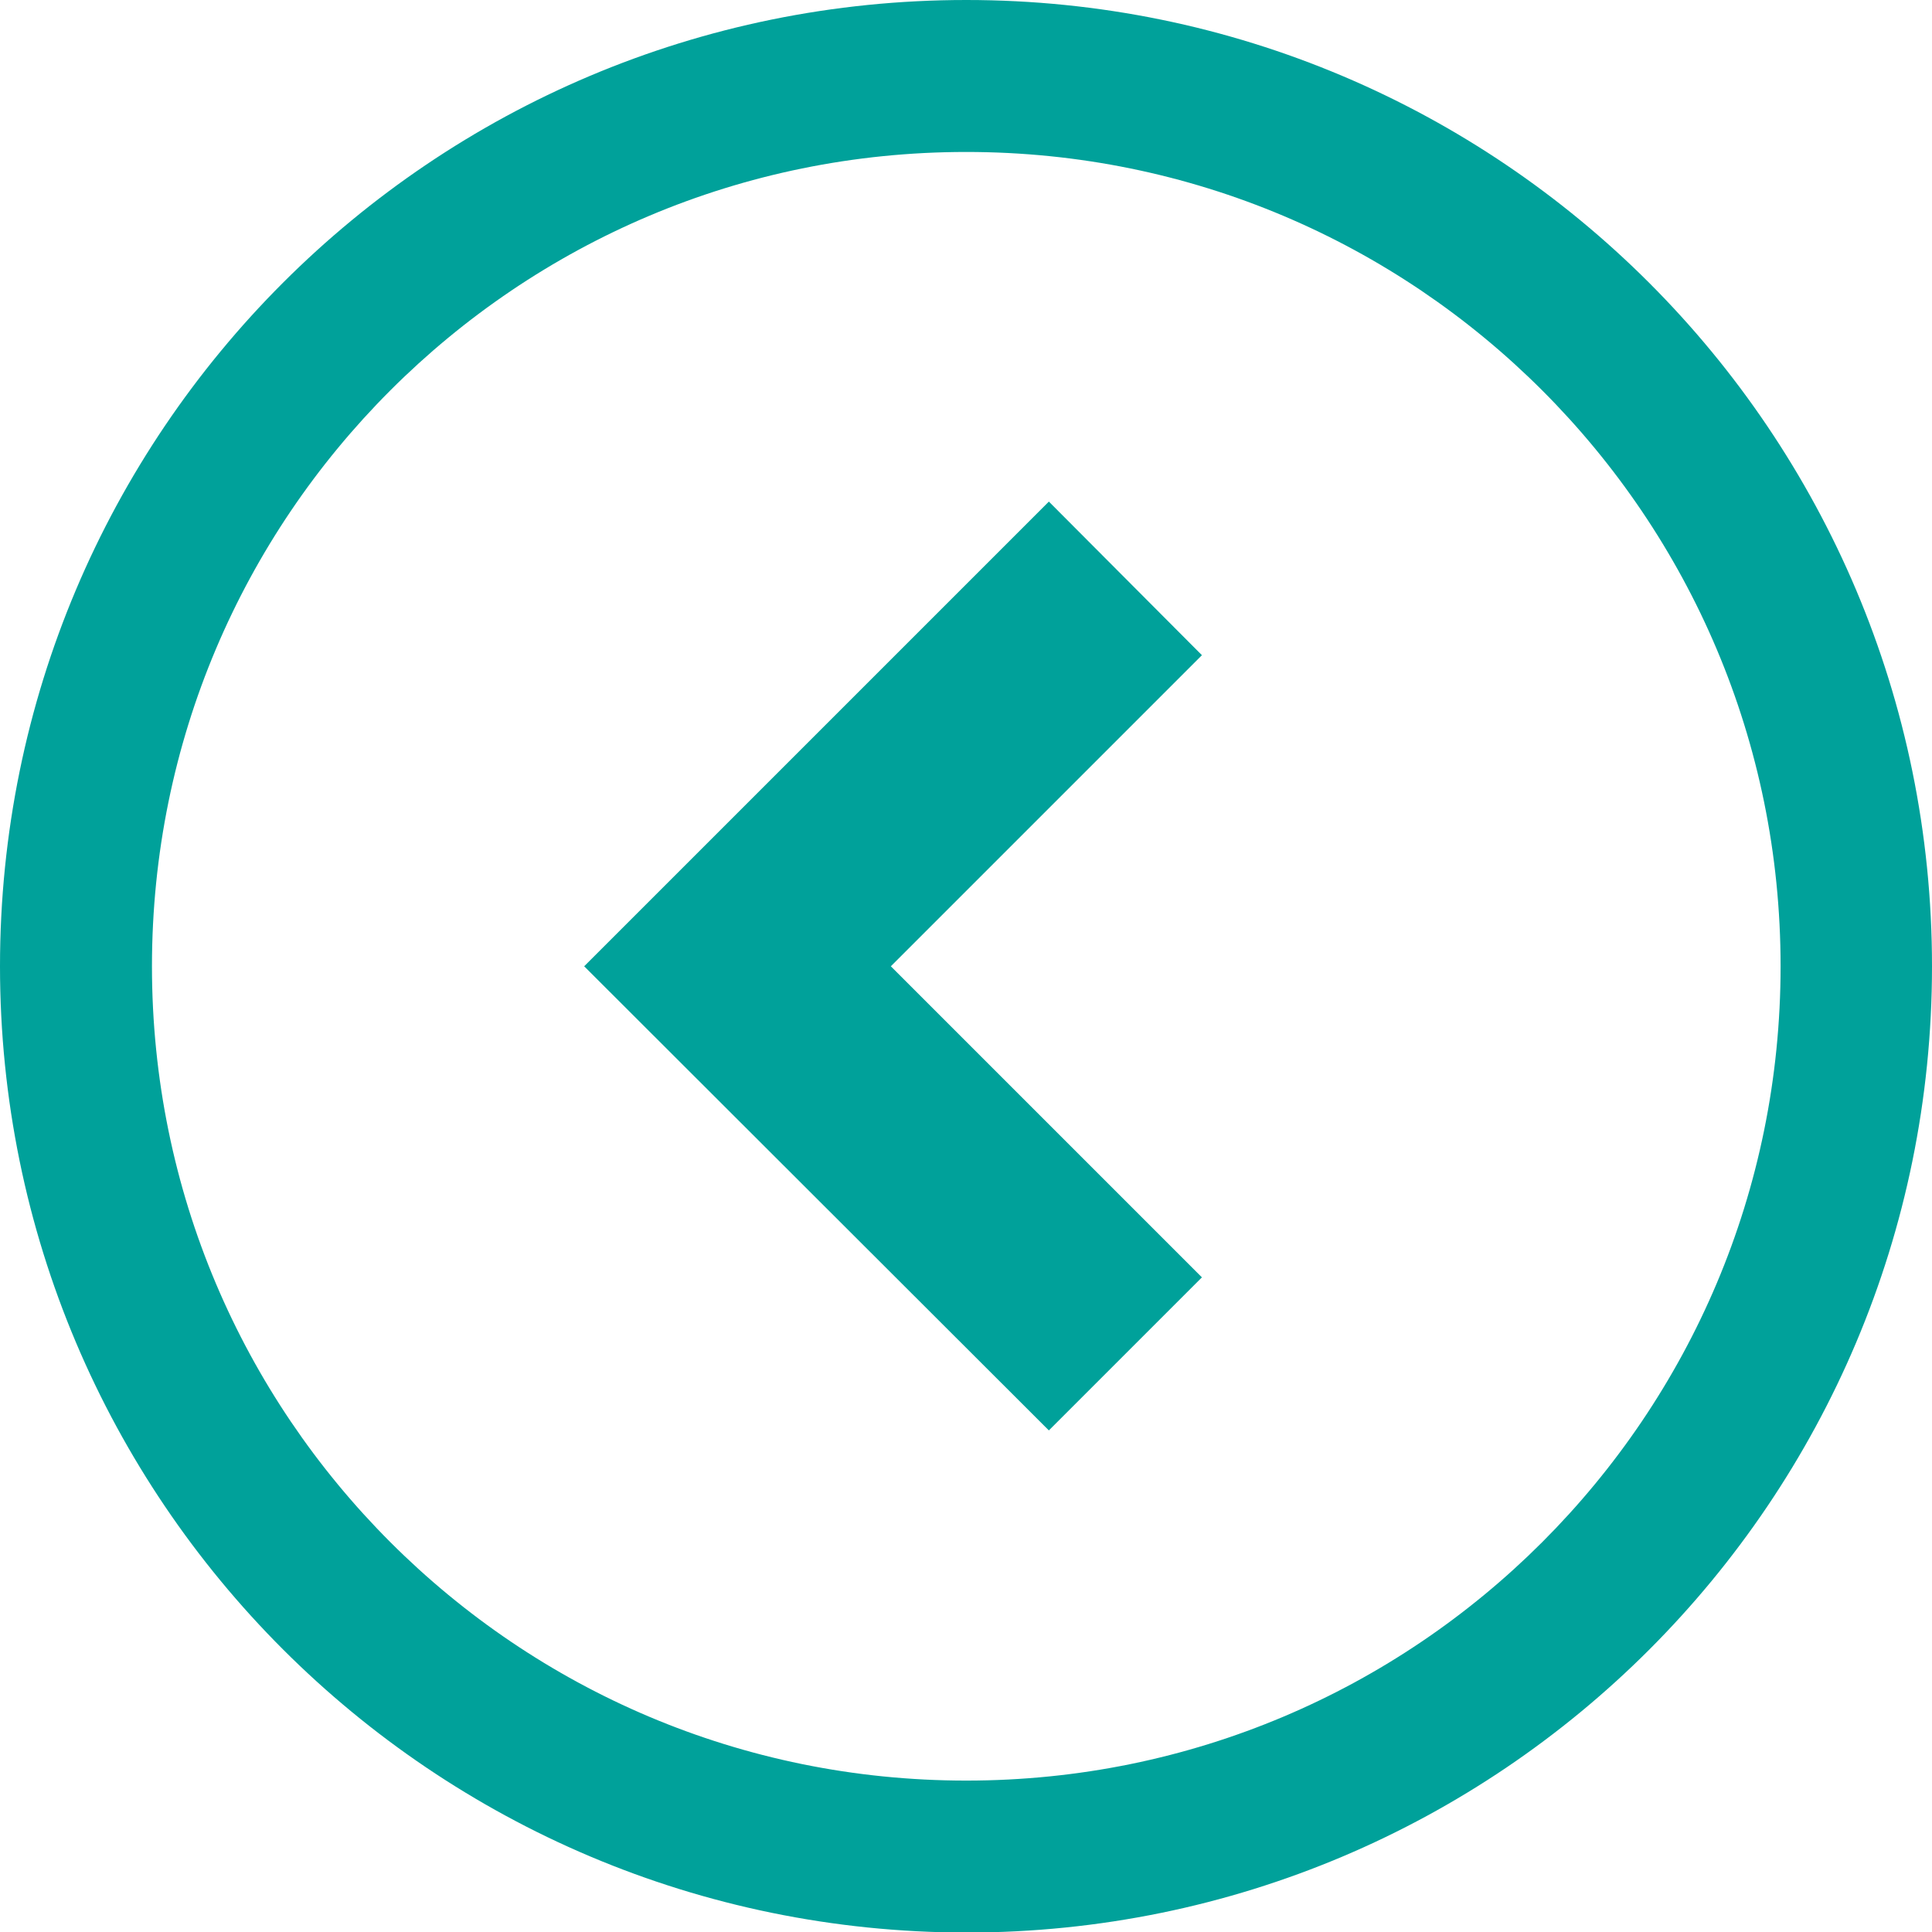 <?xml version="1.0" encoding="UTF-8"?><svg id="_レイヤー_2" xmlns="http://www.w3.org/2000/svg" viewBox="0 0 35.09 35.09"><defs><style>.cls-1{fill:#00a19a;}</style></defs><g id="_レイヤー_1-2"><polygon class="cls-1" points="19.05 9.11 10.61 17.55 19.05 25.98 21.83 23.2 16.18 17.55 21.83 11.9 19.05 9.11"/><path class="cls-1" d="m0,17.55c0,9.69,7.85,17.54,17.55,17.55,9.69,0,17.54-7.85,17.54-17.55C35.09,7.85,27.24,0,17.55,0,7.85,0,0,7.85,0,17.55Zm2.76,0c0-4.09,1.65-7.78,4.33-10.46,2.68-2.68,6.37-4.33,10.46-4.33,4.09,0,7.78,1.65,10.46,4.33,2.68,2.68,4.33,6.37,4.33,10.46,0,4.09-1.65,7.78-4.33,10.46-2.68,2.68-6.37,4.33-10.46,4.33-4.09,0-7.78-1.65-10.46-4.33-2.68-2.68-4.33-6.37-4.33-10.46Z"/></g></svg>